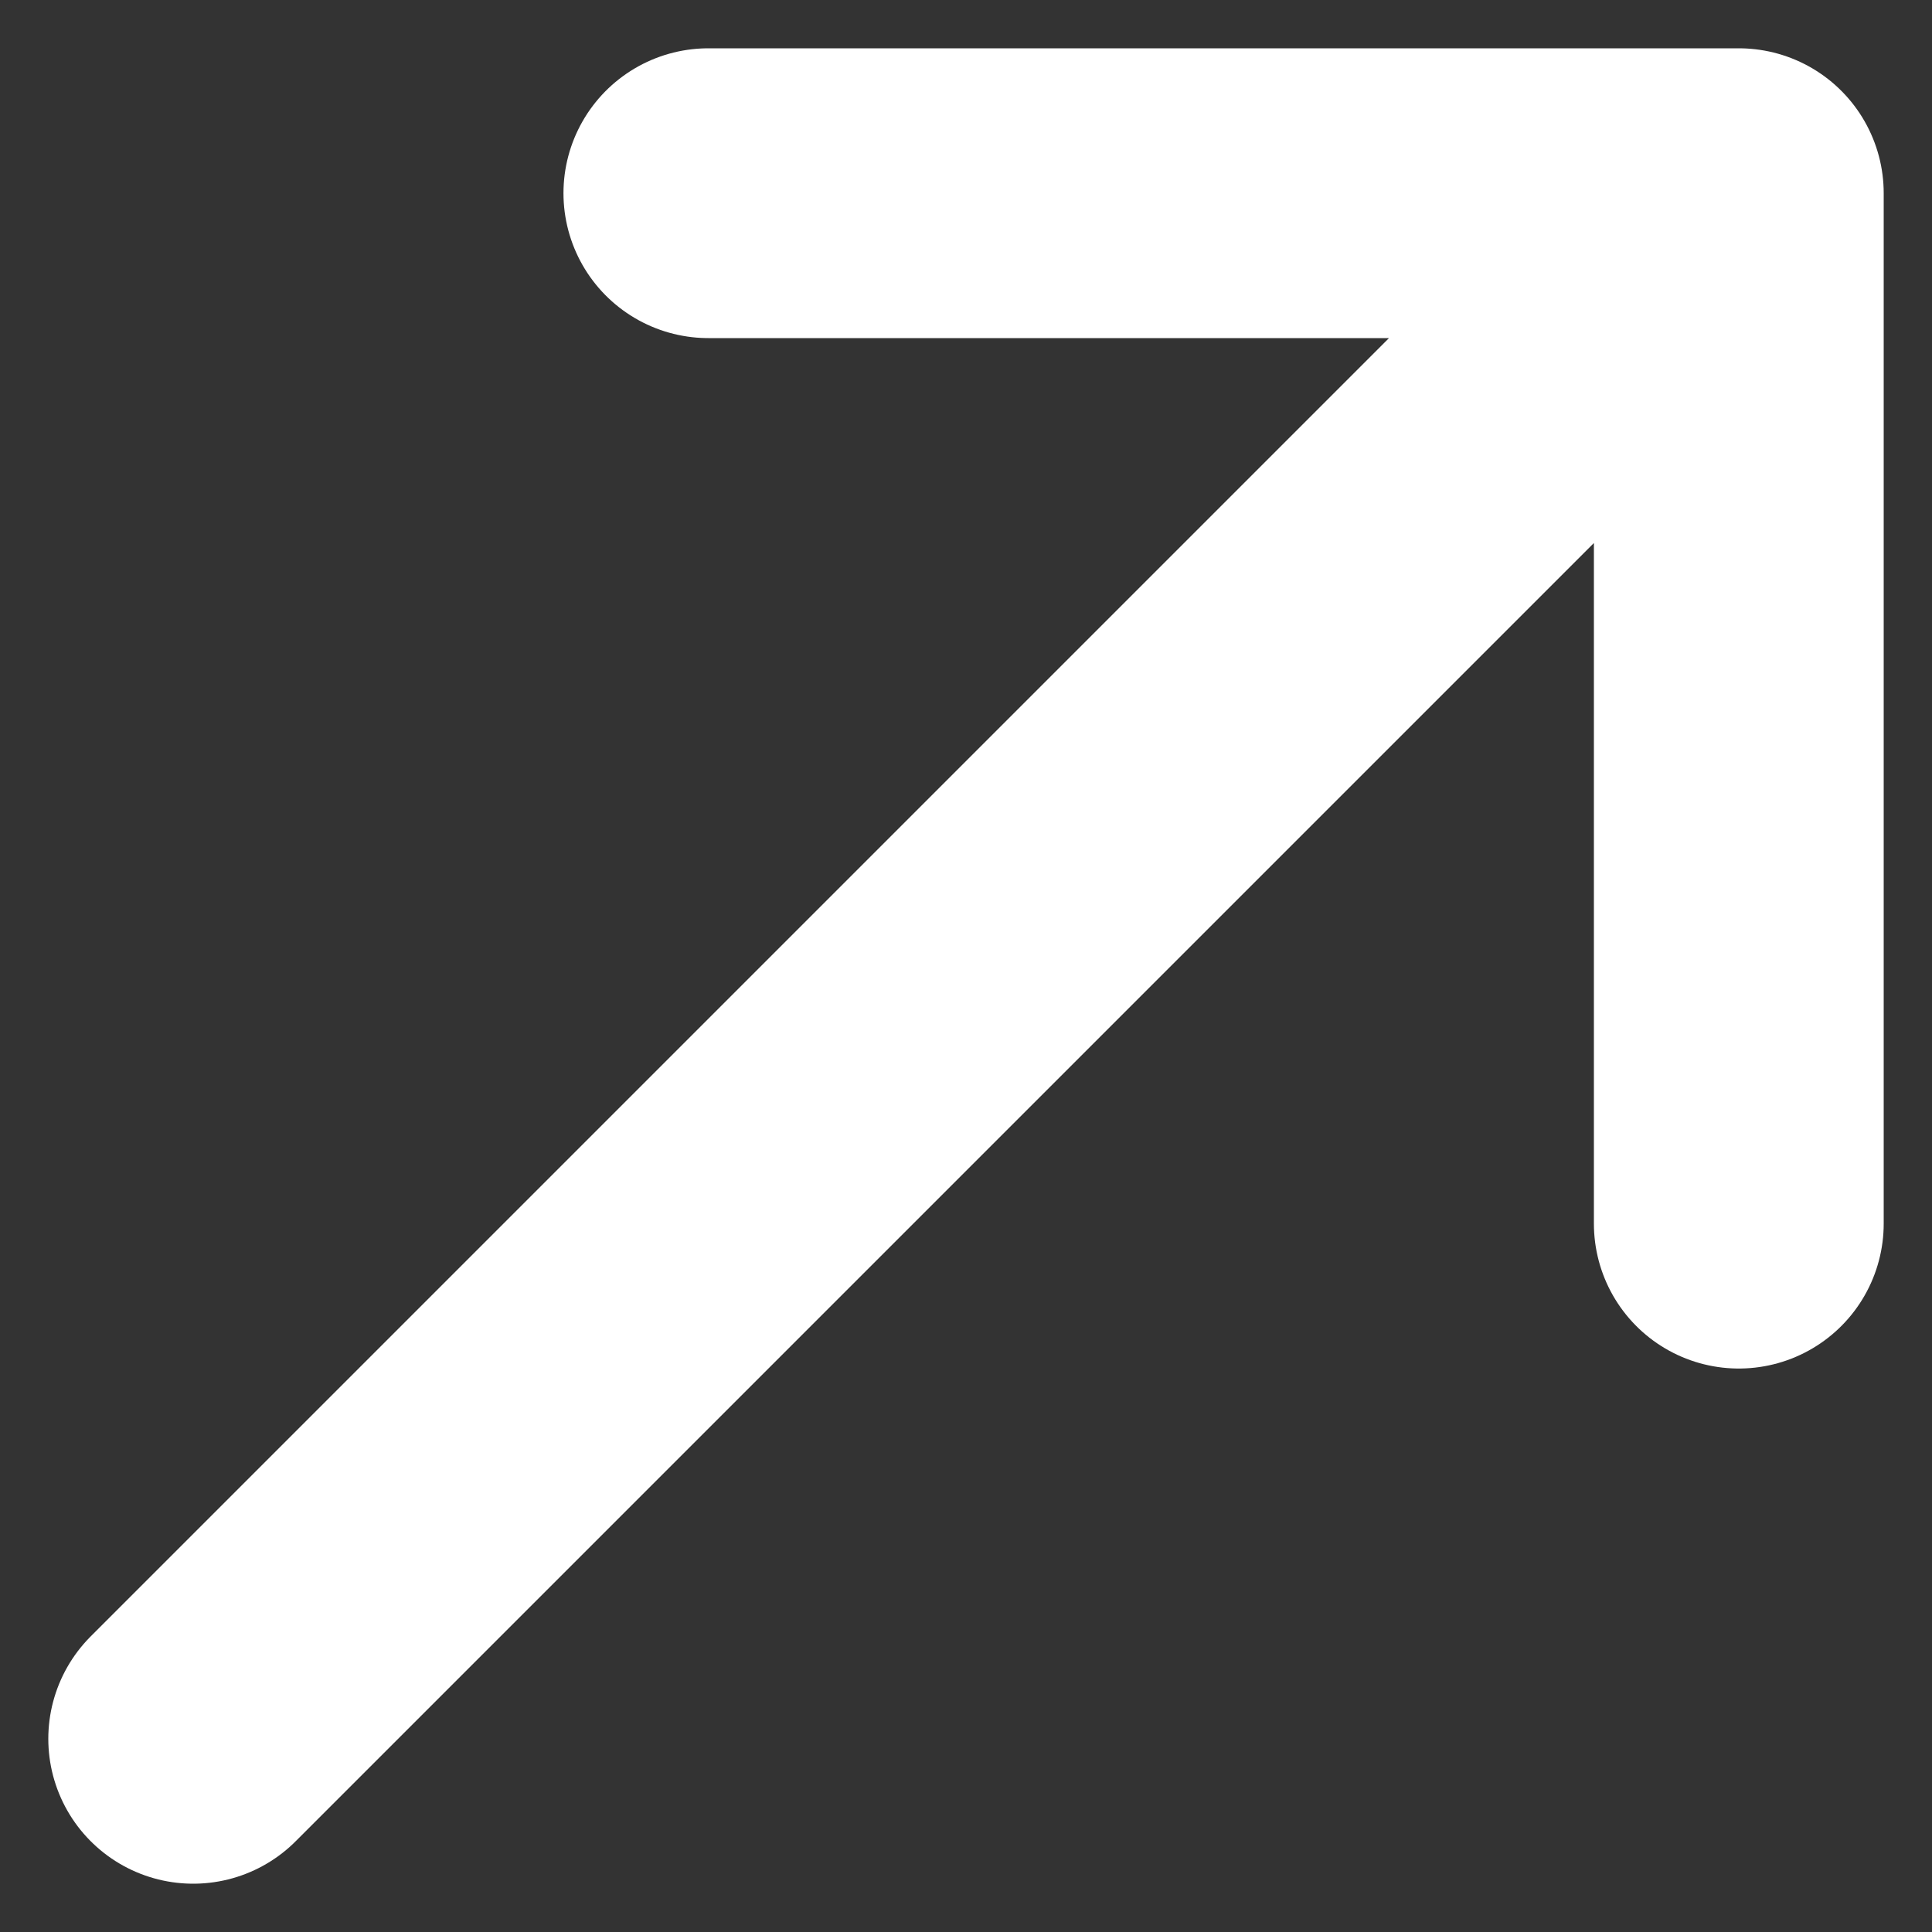 <svg xmlns="http://www.w3.org/2000/svg" width="20" height="20" viewBox="0 0 20 20" fill="none"><rect x="0" y="0" width="20" height="20" fill="#333333" stroke="none"/><path d="M2 18L18 2M18 2H7.333M18 2V12.667" stroke="white" stroke-width="3" stroke-linecap="round" stroke-linejoin="round"></path></svg>
